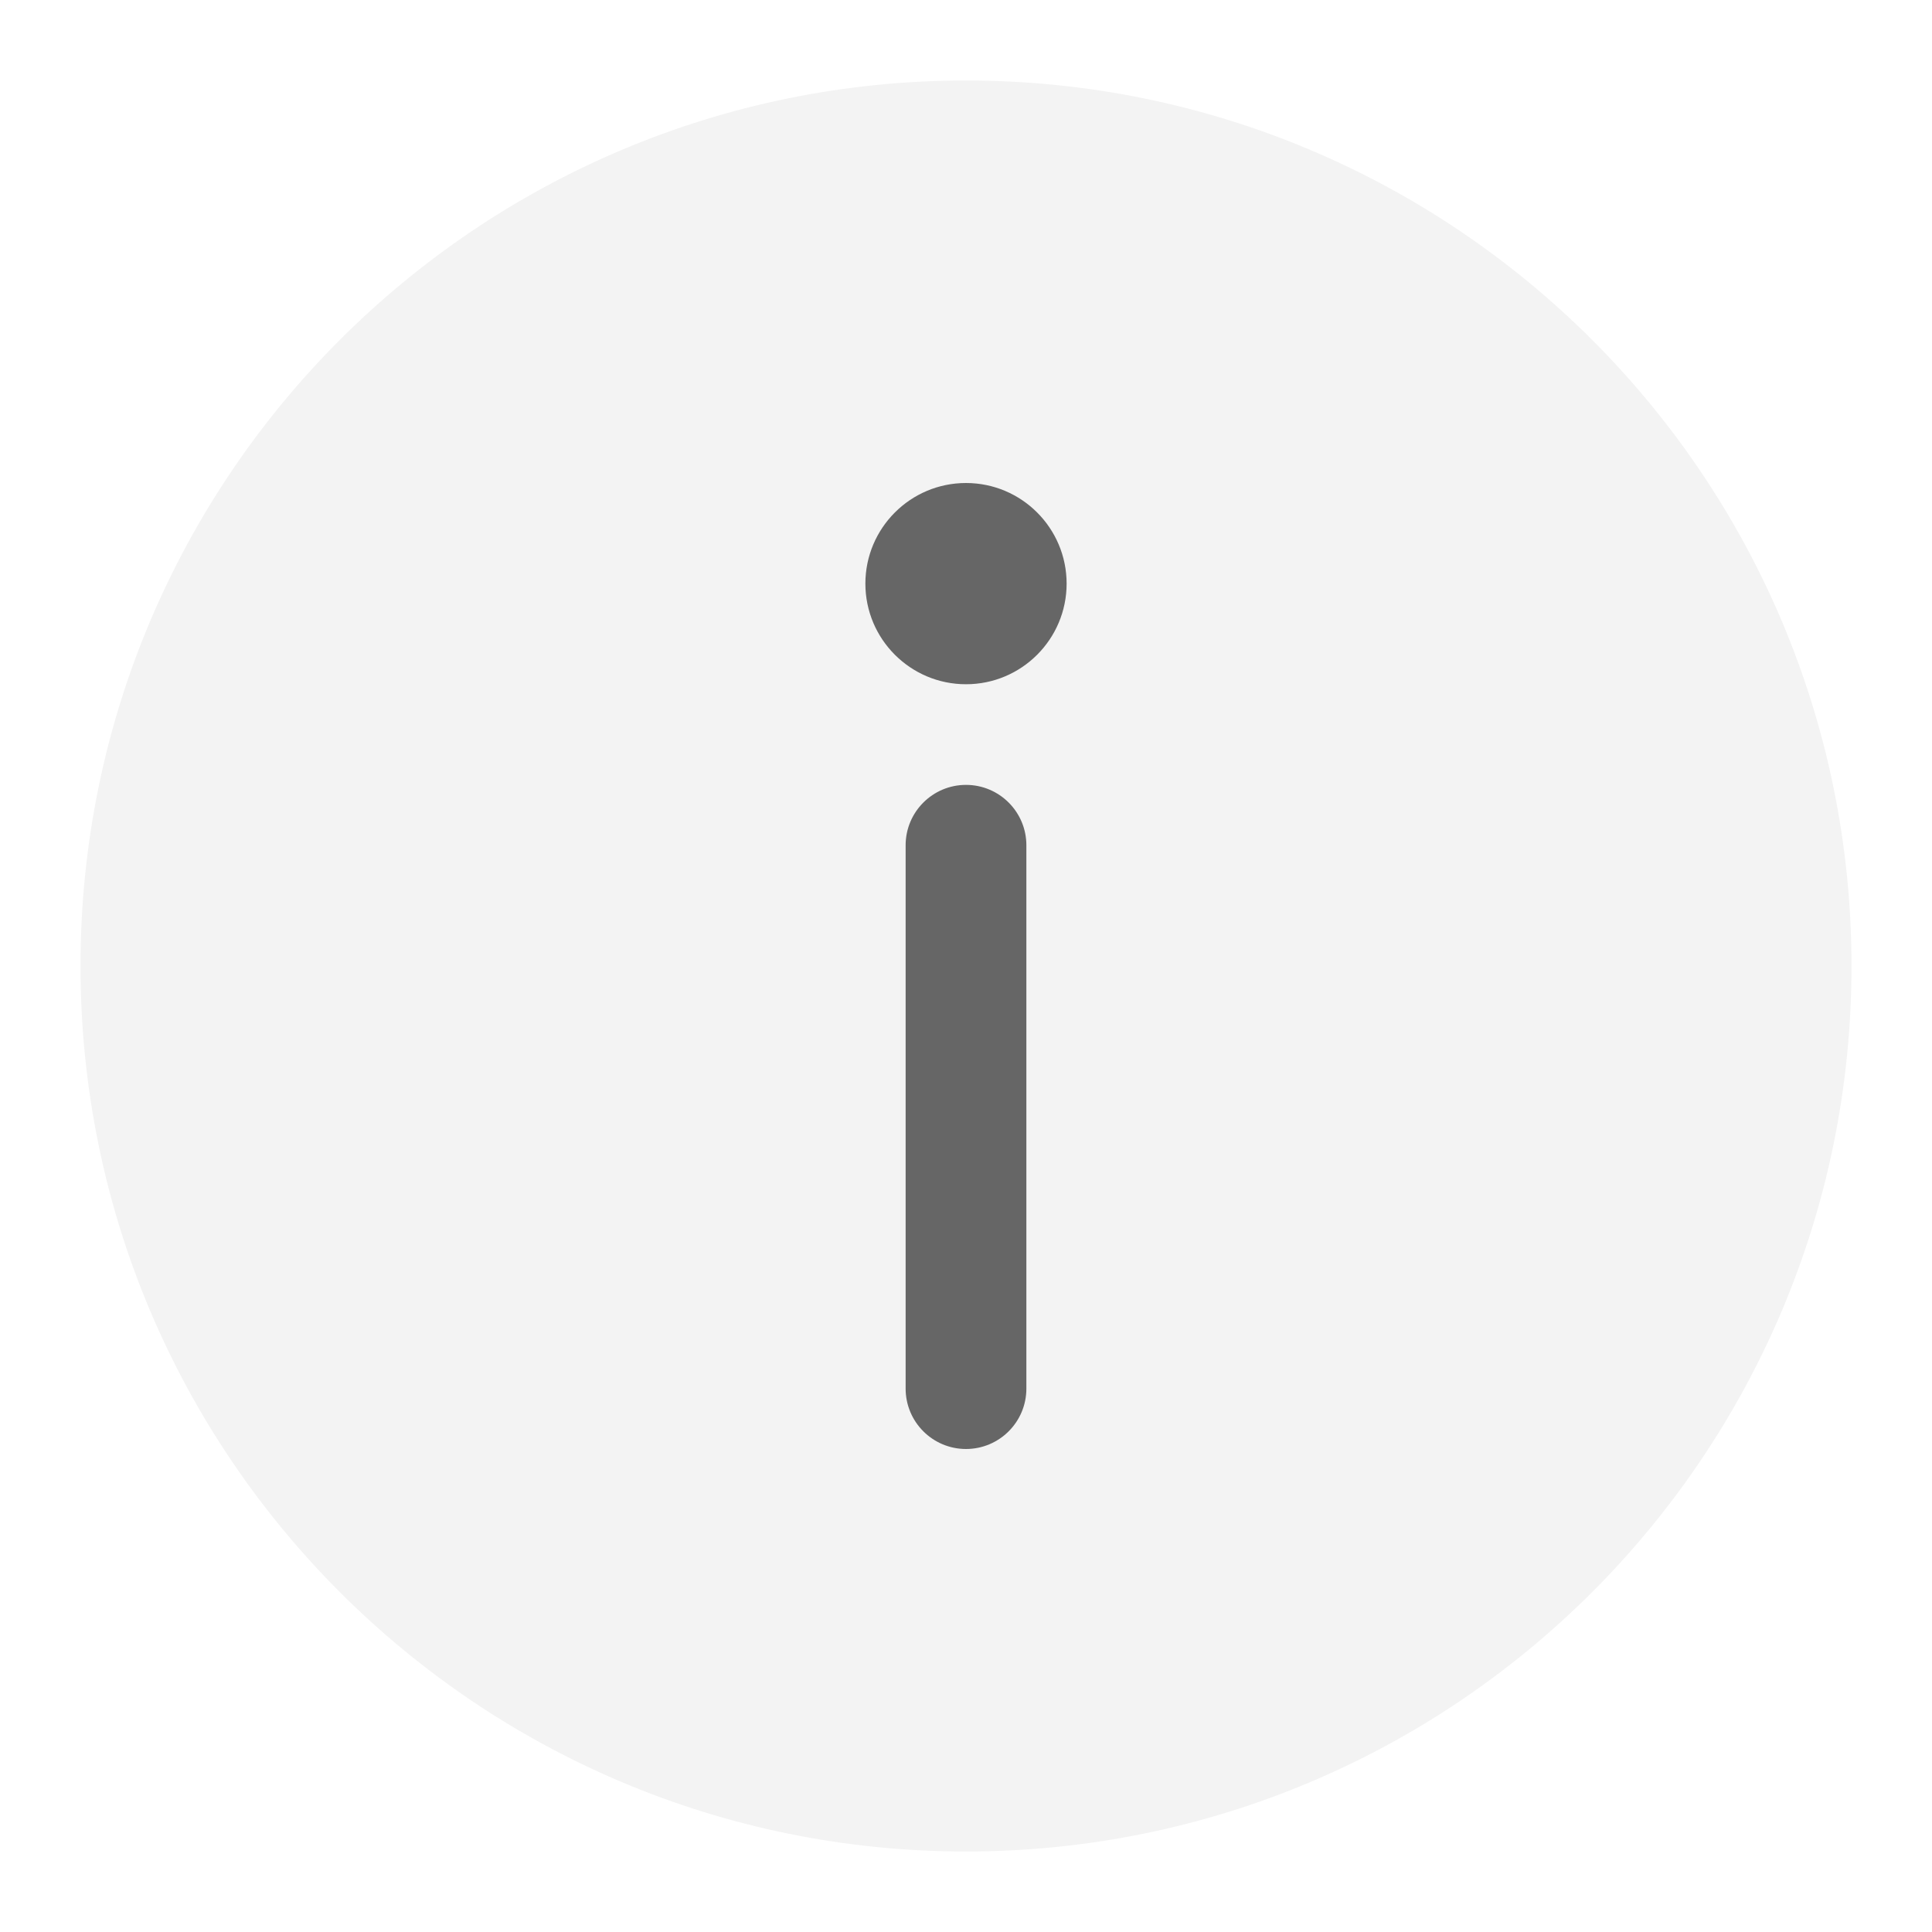 <?xml version="1.0" encoding="UTF-8"?>
<svg width="24px" height="24px" viewBox="0 0 24 24" version="1.1" xmlns="http://www.w3.org/2000/svg" xmlns:xlink="http://www.w3.org/1999/xlink">
    <title>Public/ic_public_detail</title>
    <defs>
        <path d="M11,8.75 C11.414,8.75 11.75,9.086 11.75,9.5 L11.75,16.25 C11.75,16.664 11.414,17 11,17 C10.586,17 10.25,16.664 10.25,16.25 L10.25,9.5 C10.25,9.086 10.586,8.75 11,8.75 Z M11,5 C11.69,5 12.25,5.56 12.25,6.25 C12.25,6.94 11.69,7.5 11,7.5 C10.31,7.5 9.75,6.94 9.75,6.25 C9.75,5.56 10.31,5 11,5 Z" id="path-1"></path>
        <path d="M11,22 C17.075,22 22,17.075 22,11 C22,4.925 17.075,0 11,0 C4.925,0 0,4.925 0,11 C0,17.075 4.925,22 11,22 Z M11,5 C10.31,5 9.75,5.56 9.75,6.25 C9.75,6.94 10.31,7.5 11,7.5 C11.69,7.5 12.25,6.94 12.25,6.25 C12.25,5.56 11.69,5 11,5 M11.75,16.25 C11.75,16.664 11.414,17 11,17 C10.586,17 10.25,16.664 10.25,16.25 L10.25,9.5 C10.25,9.086 10.586,8.75 11,8.75 C11.414,8.75 11.75,9.086 11.75,9.5 L11.75,16.25 Z" id="path-3"></path>
    </defs>
    <g id="Public/ic_public_detail" stroke="none" stroke-width="1" fill="none" fill-rule="evenodd">
        <g transform="translate(1, 1)">
            <mask id="mask-2" fill="white">
                <use xlink:href="#path-1"></use>
            </mask>
            <use id="形状结合" fill-opacity="0.6" fill="#000000" fill-rule="nonzero" xlink:href="#path-1"></use>
            <g id="Public/ic_public_detail_filled">
                <mask id="mask-4" fill="white">
                    <use xlink:href="#path-3"></use>
                </mask>
                <use id="Combined-Shape" fill-opacity="0.05" fill="#000000" xlink:href="#path-3"></use>
            </g>
        </g>
    </g>
</svg>